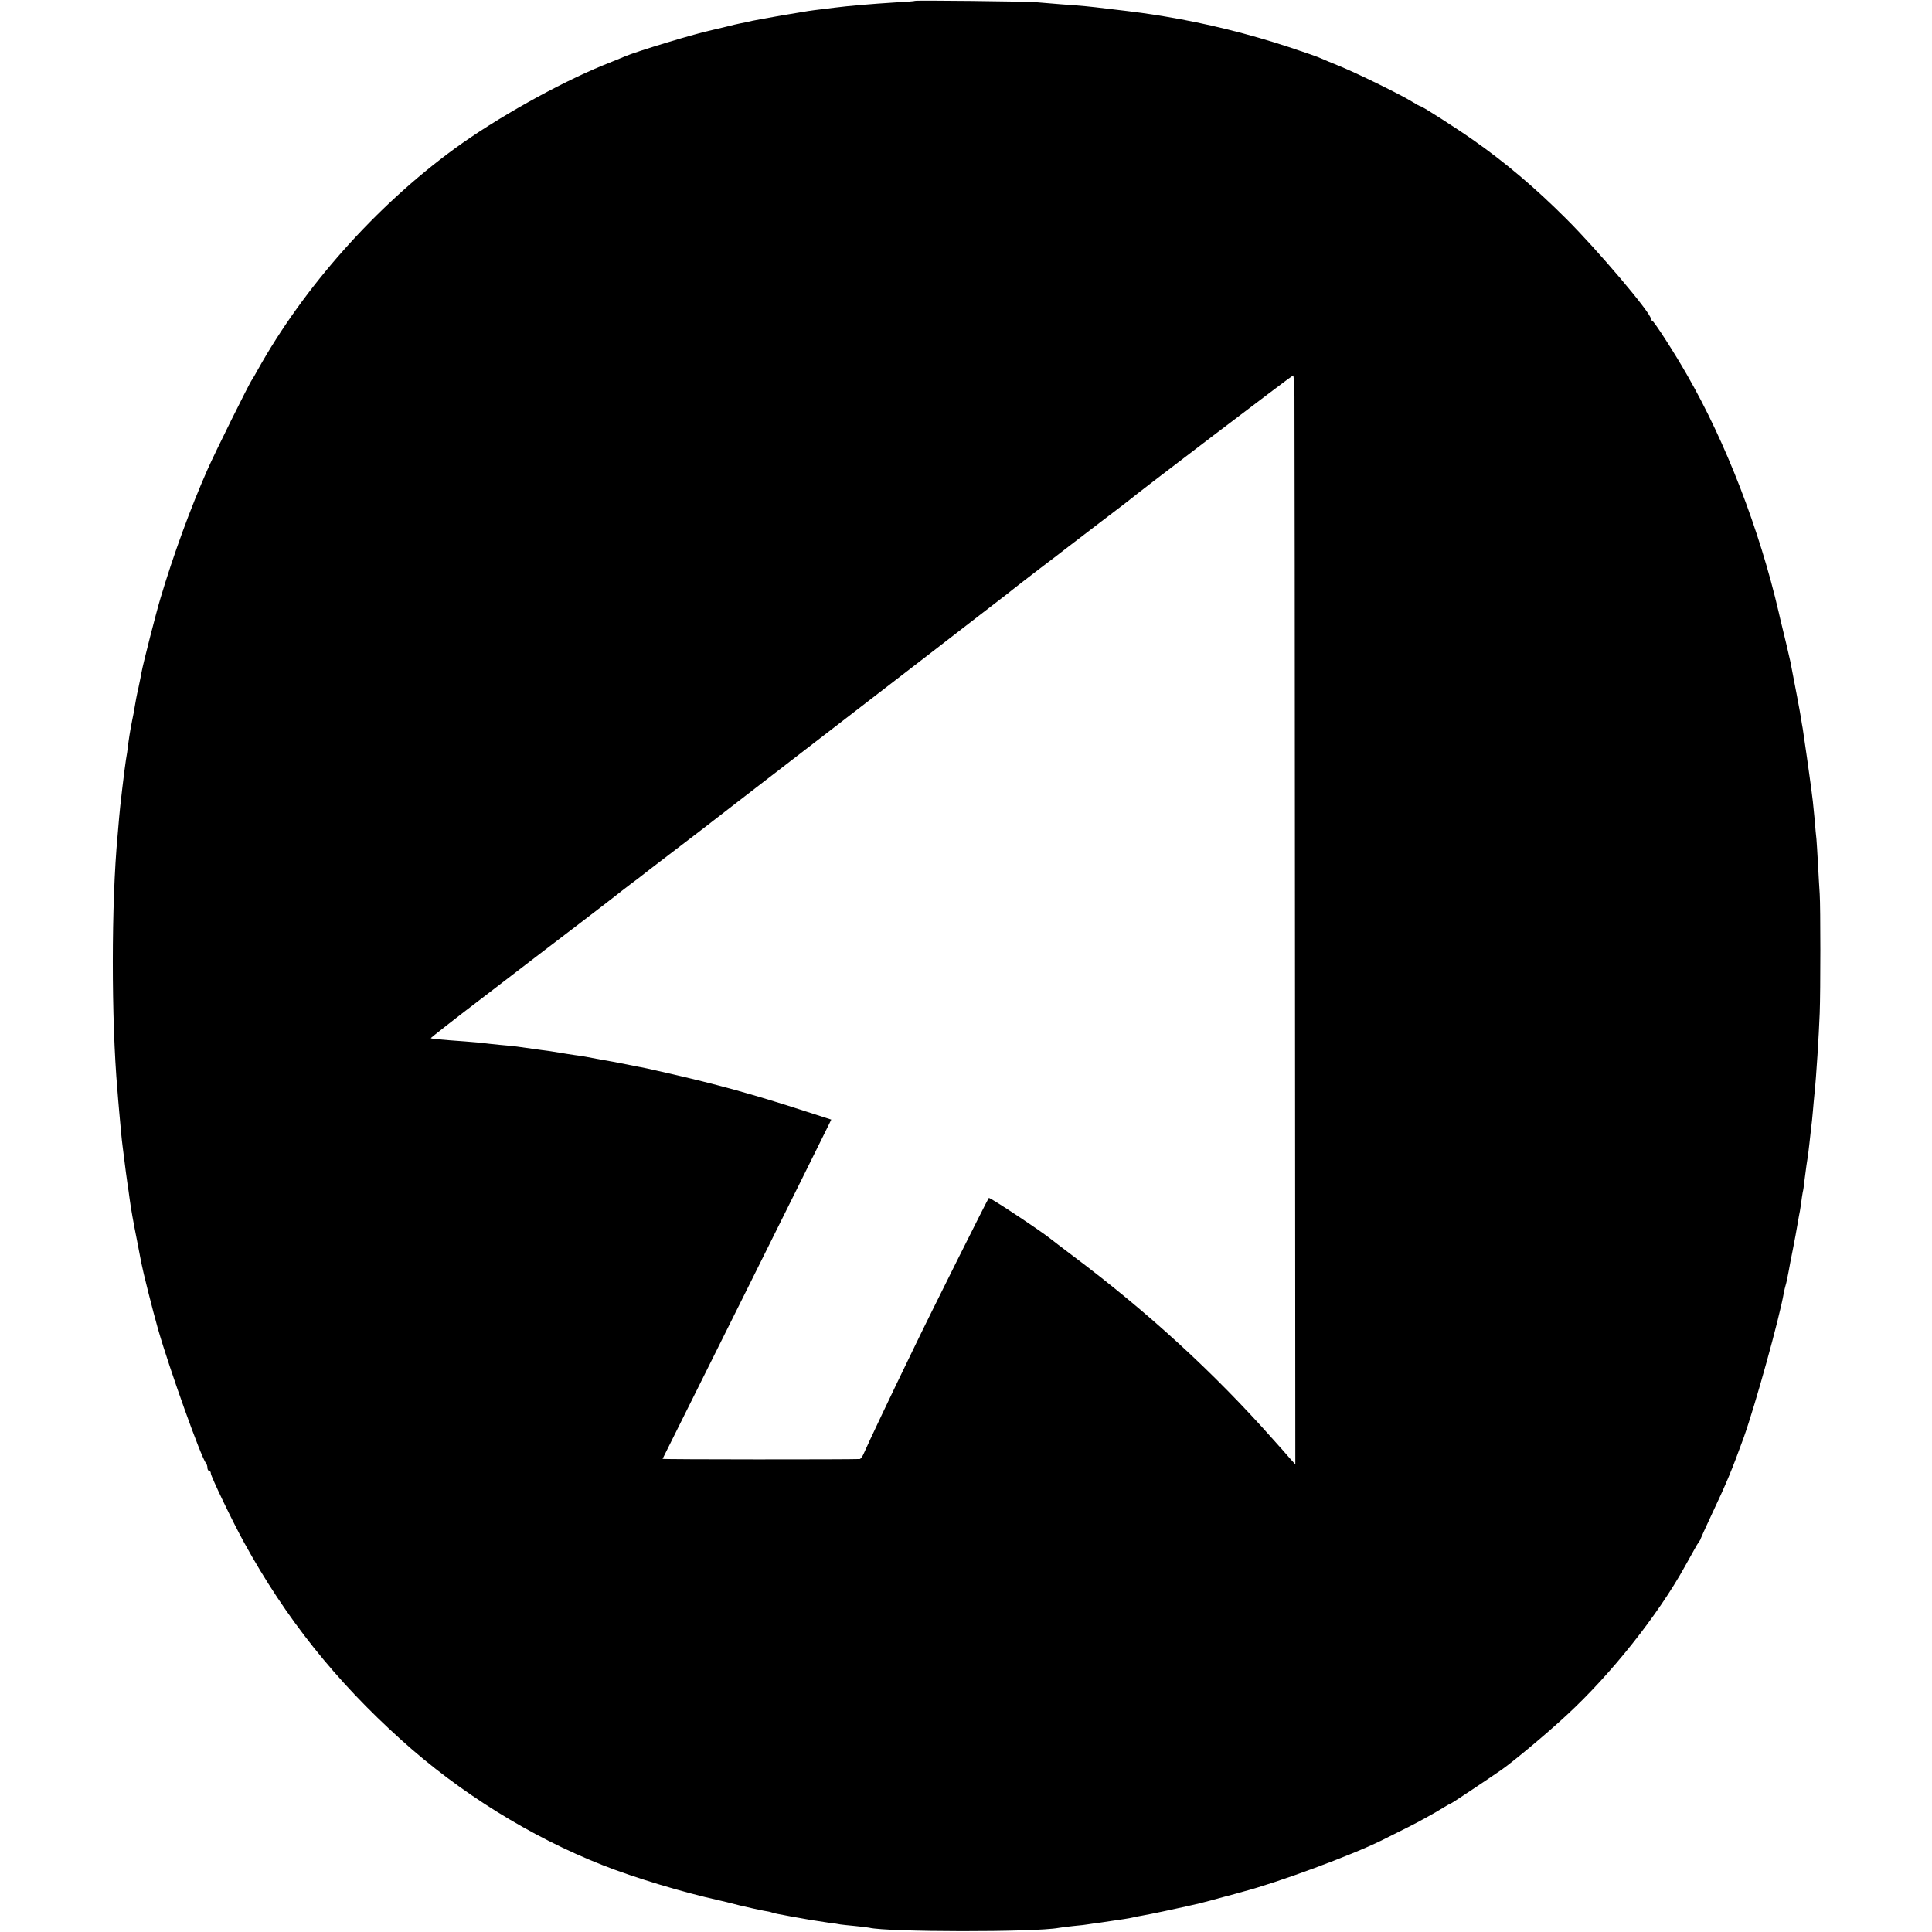 <?xml version="1.0" standalone="no"?>
<!DOCTYPE svg PUBLIC "-//W3C//DTD SVG 20010904//EN"
 "http://www.w3.org/TR/2001/REC-SVG-20010904/DTD/svg10.dtd">
<svg version="1.0" xmlns="http://www.w3.org/2000/svg"
 width="1127pt" height="1127pt" viewBox="0 0 1127 1127"
 preserveAspectRatio="xMidYMid meet">
<g transform="translate(0,1127) scale(0.1,-0.1)"
fill="#000000" stroke="none">
<path d="M5338 11265 c-2 -2 -52 -6 -113 -9 -143 -9 -273 -20 -360 -31 -16 -2
-52 -7 -80 -10 -57 -7 -55 -6 -225 -35 -69 -12 -145 -26 -170 -31 -25 -6 -56
-13 -70 -15 -14 -3 -52 -11 -85 -20 -33 -8 -69 -16 -80 -19 -93 -19 -440 -124
-510 -154 -11 -5 -67 -28 -125 -51 -266 -109 -625 -310 -868 -487 -460 -336
-880 -808 -1150 -1293 -13 -25 -28 -49 -32 -55 -15 -19 -218 -429 -260 -525
-99 -224 -198 -495 -274 -750 -25 -83 -101 -380 -110 -430 -2 -14 -11 -56 -19
-95 -9 -38 -18 -87 -21 -107 -3 -21 -10 -57 -15 -80 -5 -24 -15 -79 -21 -123
-5 -44 -12 -91 -15 -105 -7 -41 -37 -292 -40 -339 -2 -25 -6 -72 -9 -105 -37
-393 -37 -1073 -1 -1486 2 -30 7 -84 10 -120 8 -89 15 -169 20 -205 17 -137
25 -197 30 -230 3 -16 7 -48 10 -70 8 -62 24 -151 45 -255 10 -52 21 -108 24
-125 10 -53 66 -276 97 -385 67 -235 253 -754 280 -784 5 -6 9 -18 9 -28 0
-10 5 -18 10 -18 6 0 10 -7 10 -15 0 -17 128 -284 195 -405 242 -440 532 -804
915 -1149 342 -309 756 -566 1175 -731 184 -73 470 -159 678 -205 12 -2 67
-16 122 -30 55 -13 118 -27 140 -31 22 -3 43 -8 47 -10 4 -3 53 -13 110 -23
103 -19 129 -23 223 -37 28 -3 58 -8 67 -10 9 -1 48 -6 85 -9 37 -4 75 -8 83
-10 105 -26 967 -27 1106 -1 11 2 50 7 87 11 37 3 76 8 86 10 10 2 42 6 71 10
29 4 62 9 74 11 11 2 38 6 61 9 22 3 47 8 55 10 8 2 31 7 50 10 19 3 78 15
130 26 227 49 207 45 350 84 52 14 102 27 110 30 203 53 633 212 809 299 145
72 193 96 256 131 39 21 87 49 107 62 21 13 40 23 42 23 4 0 226 148 296 197
71 50 265 212 379 318 257 237 532 582 691 870 18 33 42 76 53 95 10 19 23 40
27 45 5 6 10 15 11 20 2 6 28 64 59 130 93 197 121 265 192 460 67 188 208
695 234 845 3 14 7 33 10 42 5 16 10 41 19 88 2 14 13 70 24 125 11 55 22 116
25 135 3 19 8 45 10 57 3 11 8 43 12 70 3 26 8 57 10 68 3 11 7 38 9 60 11 87
16 121 20 145 2 14 7 50 10 80 3 30 8 71 10 90 3 19 7 62 10 95 3 33 7 83 10
110 10 93 25 334 30 465 5 130 5 621 0 695 -2 33 -7 112 -10 175 -3 63 -8 129
-9 145 -2 17 -7 66 -10 110 -4 44 -9 94 -11 110 -2 17 -7 53 -10 80 -7 57 -43
307 -49 345 -3 14 -7 41 -10 60 -4 28 -39 213 -62 330 -4 20 -39 169 -60 253
-2 9 -6 25 -8 35 -112 483 -309 993 -536 1387 -76 133 -190 309 -201 313 -5 2
-9 8 -9 13 0 34 -311 401 -495 584 -179 179 -355 328 -545 461 -100 70 -294
194 -303 194 -4 0 -26 12 -50 27 -63 39 -298 155 -412 203 -55 22 -109 45
-120 50 -11 6 -94 35 -185 65 -237 78 -483 139 -725 179 -104 17 -143 23 -340
46 -98 12 -136 16 -265 25 -47 4 -112 9 -145 12 -59 5 -702 12 -707 8z m2213
-2307 c1 -68 2 -1497 3 -3177 l2 -3053 -31 34 c-16 19 -61 70 -100 113 -345
389 -729 741 -1169 1071 -61 46 -116 88 -123 94 -53 44 -359 247 -365 242 -7
-8 -339 -671 -445 -892 -132 -272 -256 -534 -284 -598 -7 -17 -18 -32 -24 -33
-57 -3 -1152 -3 -1150 1 19 37 963 1933 971 1952 l13 27 -152 49 c-305 99
-516 157 -802 222 -22 5 -53 12 -70 16 -44 10 -41 10 -155 32 -58 12 -132 26
-165 31 -33 6 -71 13 -85 16 -13 3 -42 7 -65 10 -22 3 -65 10 -95 15 -30 5
-73 12 -95 14 -43 6 -101 14 -150 21 -16 2 -61 7 -100 10 -38 4 -80 8 -92 10
-12 2 -61 6 -110 10 -138 10 -196 15 -200 19 -2 1 143 115 323 252 179 137
335 257 347 266 12 9 105 80 207 158 102 78 194 149 205 158 11 9 47 37 80 62
33 24 66 50 75 57 8 7 79 61 156 120 181 138 164 125 404 311 234 180 537 414
625 482 33 25 249 192 480 370 231 179 425 328 430 332 6 4 35 27 65 51 30 24
102 79 159 123 57 43 130 99 162 124 32 25 121 92 196 150 76 58 145 110 153
117 54 46 956 732 963 733 4 0 7 -55 8 -122z"/>
</g>
</svg>
